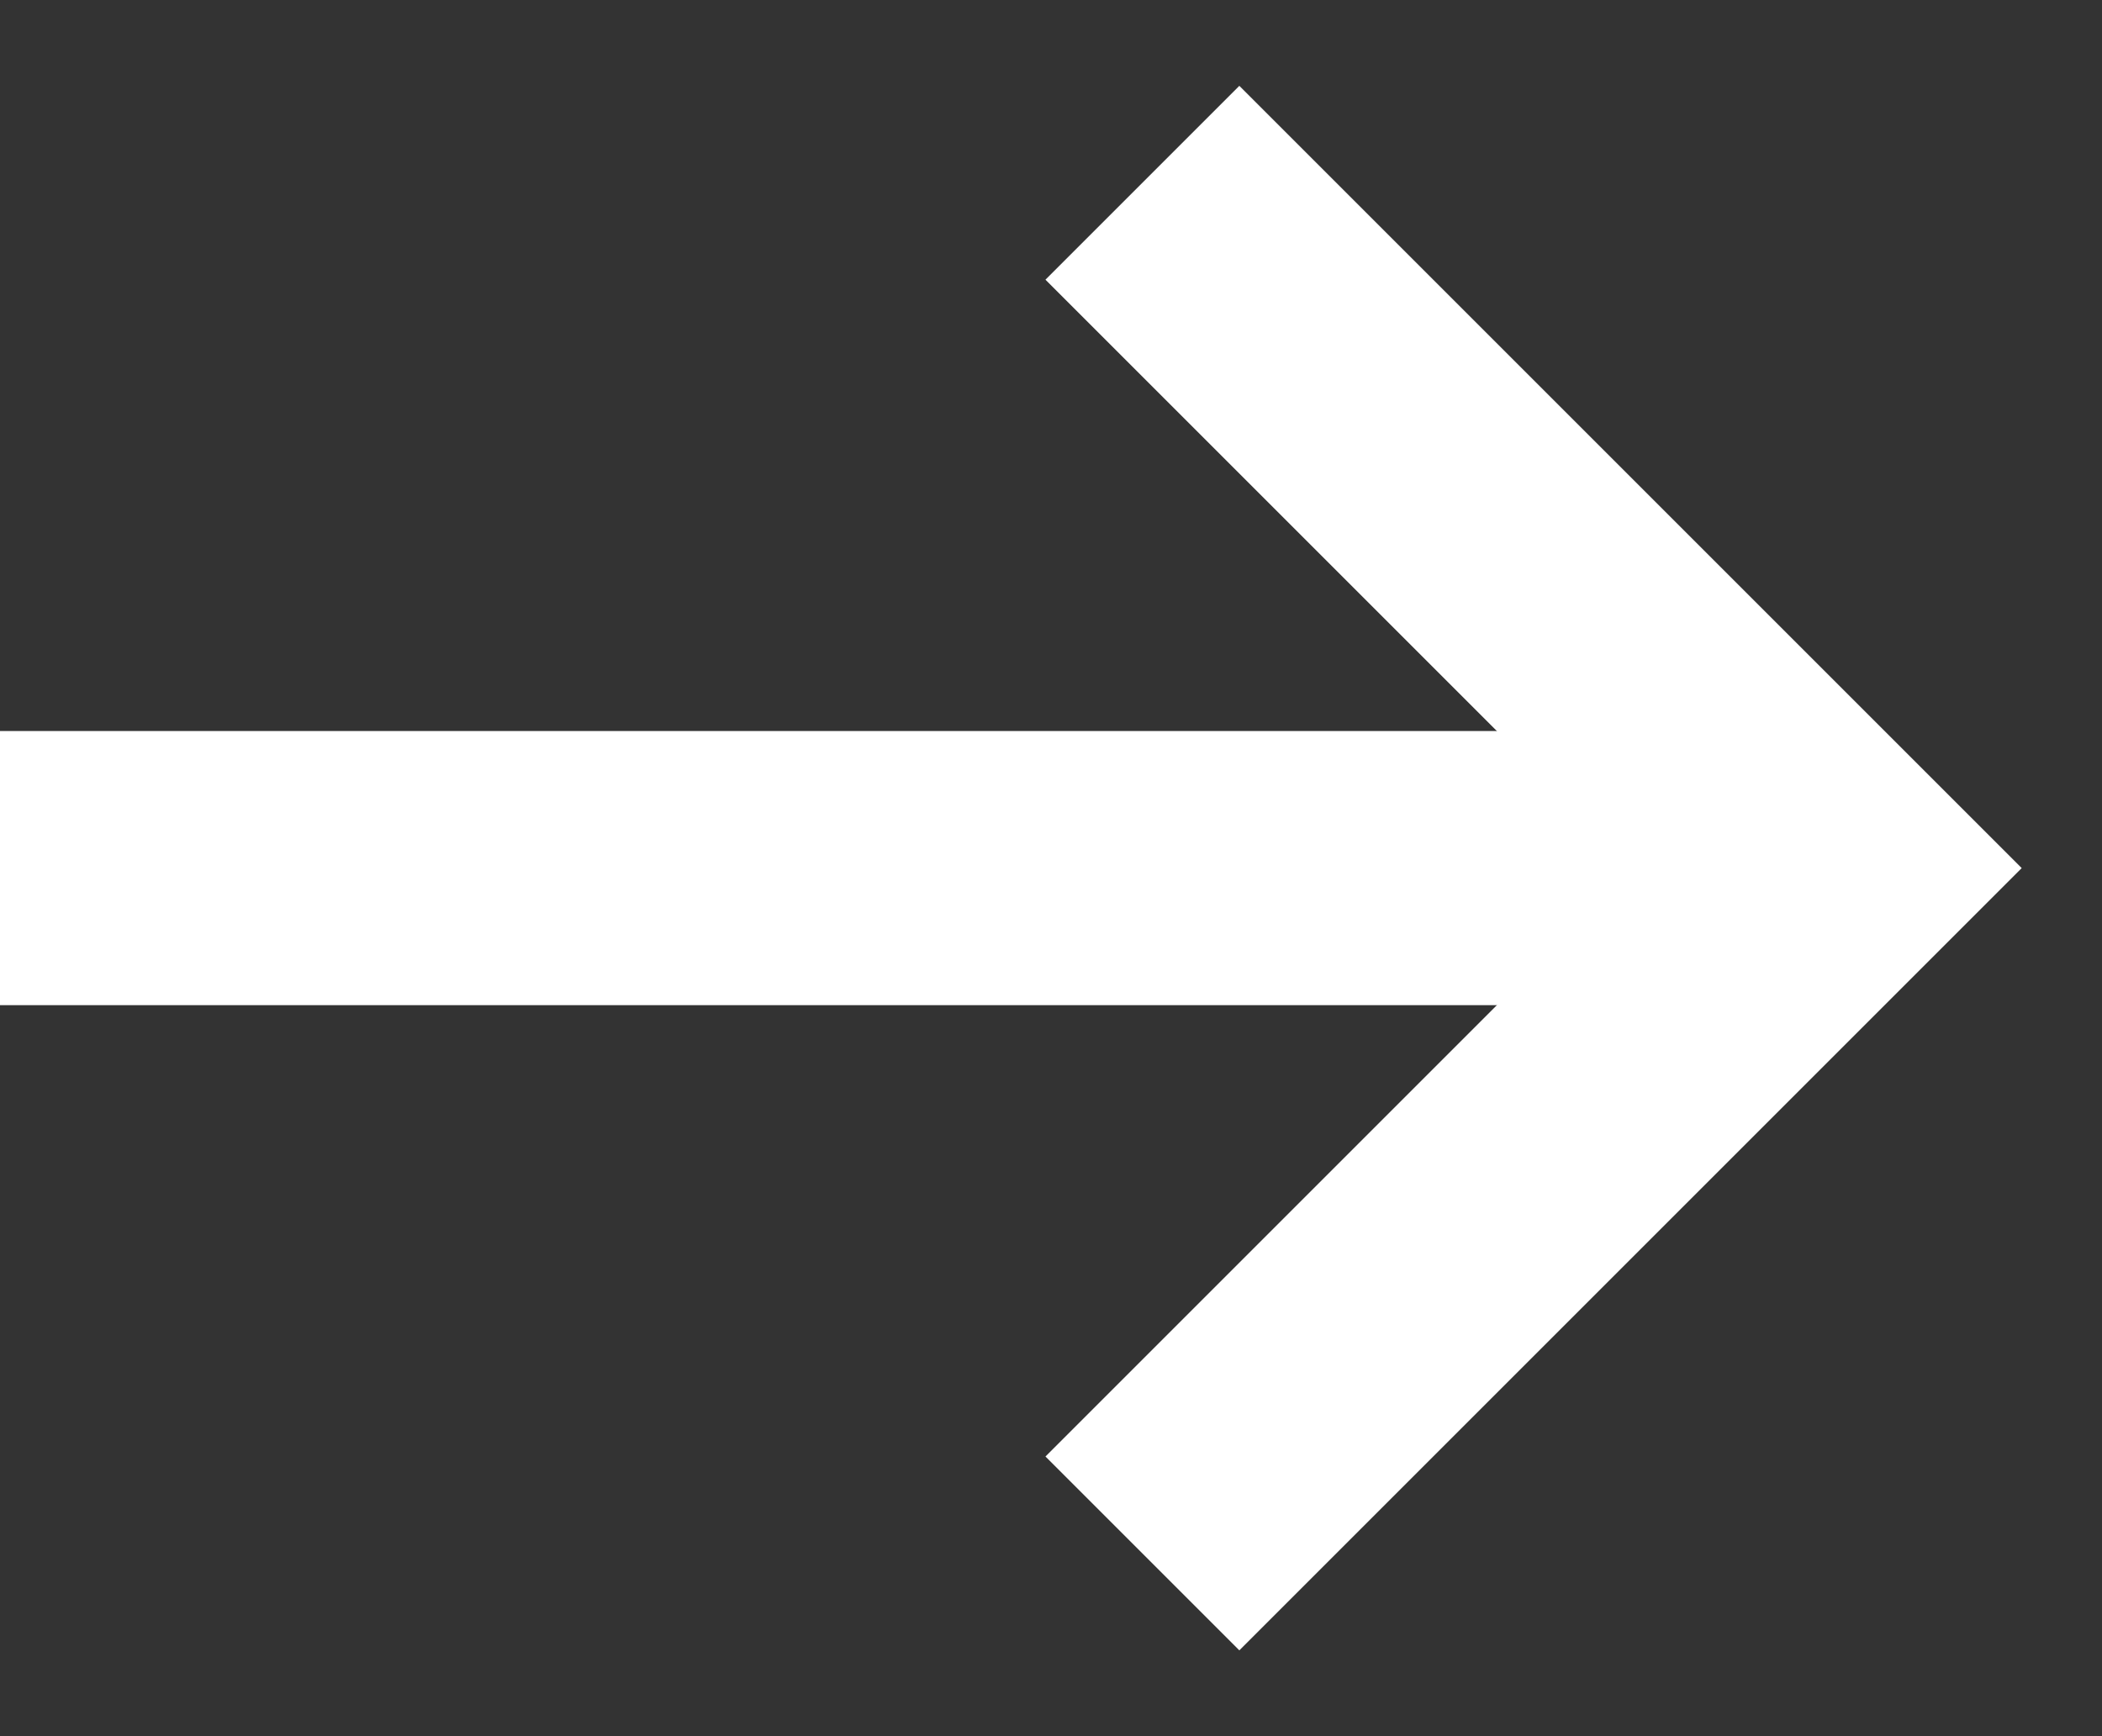<svg width="23" height="19" viewBox="0 0 23 19" fill="none" xmlns="http://www.w3.org/2000/svg">
<rect x="0" y="0" width="23" height="19" fill="#333333" stroke="none"/>
<path d="M19.167 9.5L0 9.5" stroke="white" stroke-width="3" stroke-miterlimit="10"/>
<path d="M12.5 2L20 9.5L12.5 17" stroke="white" stroke-width="3" stroke-miterlimit="10"/>
</svg>
